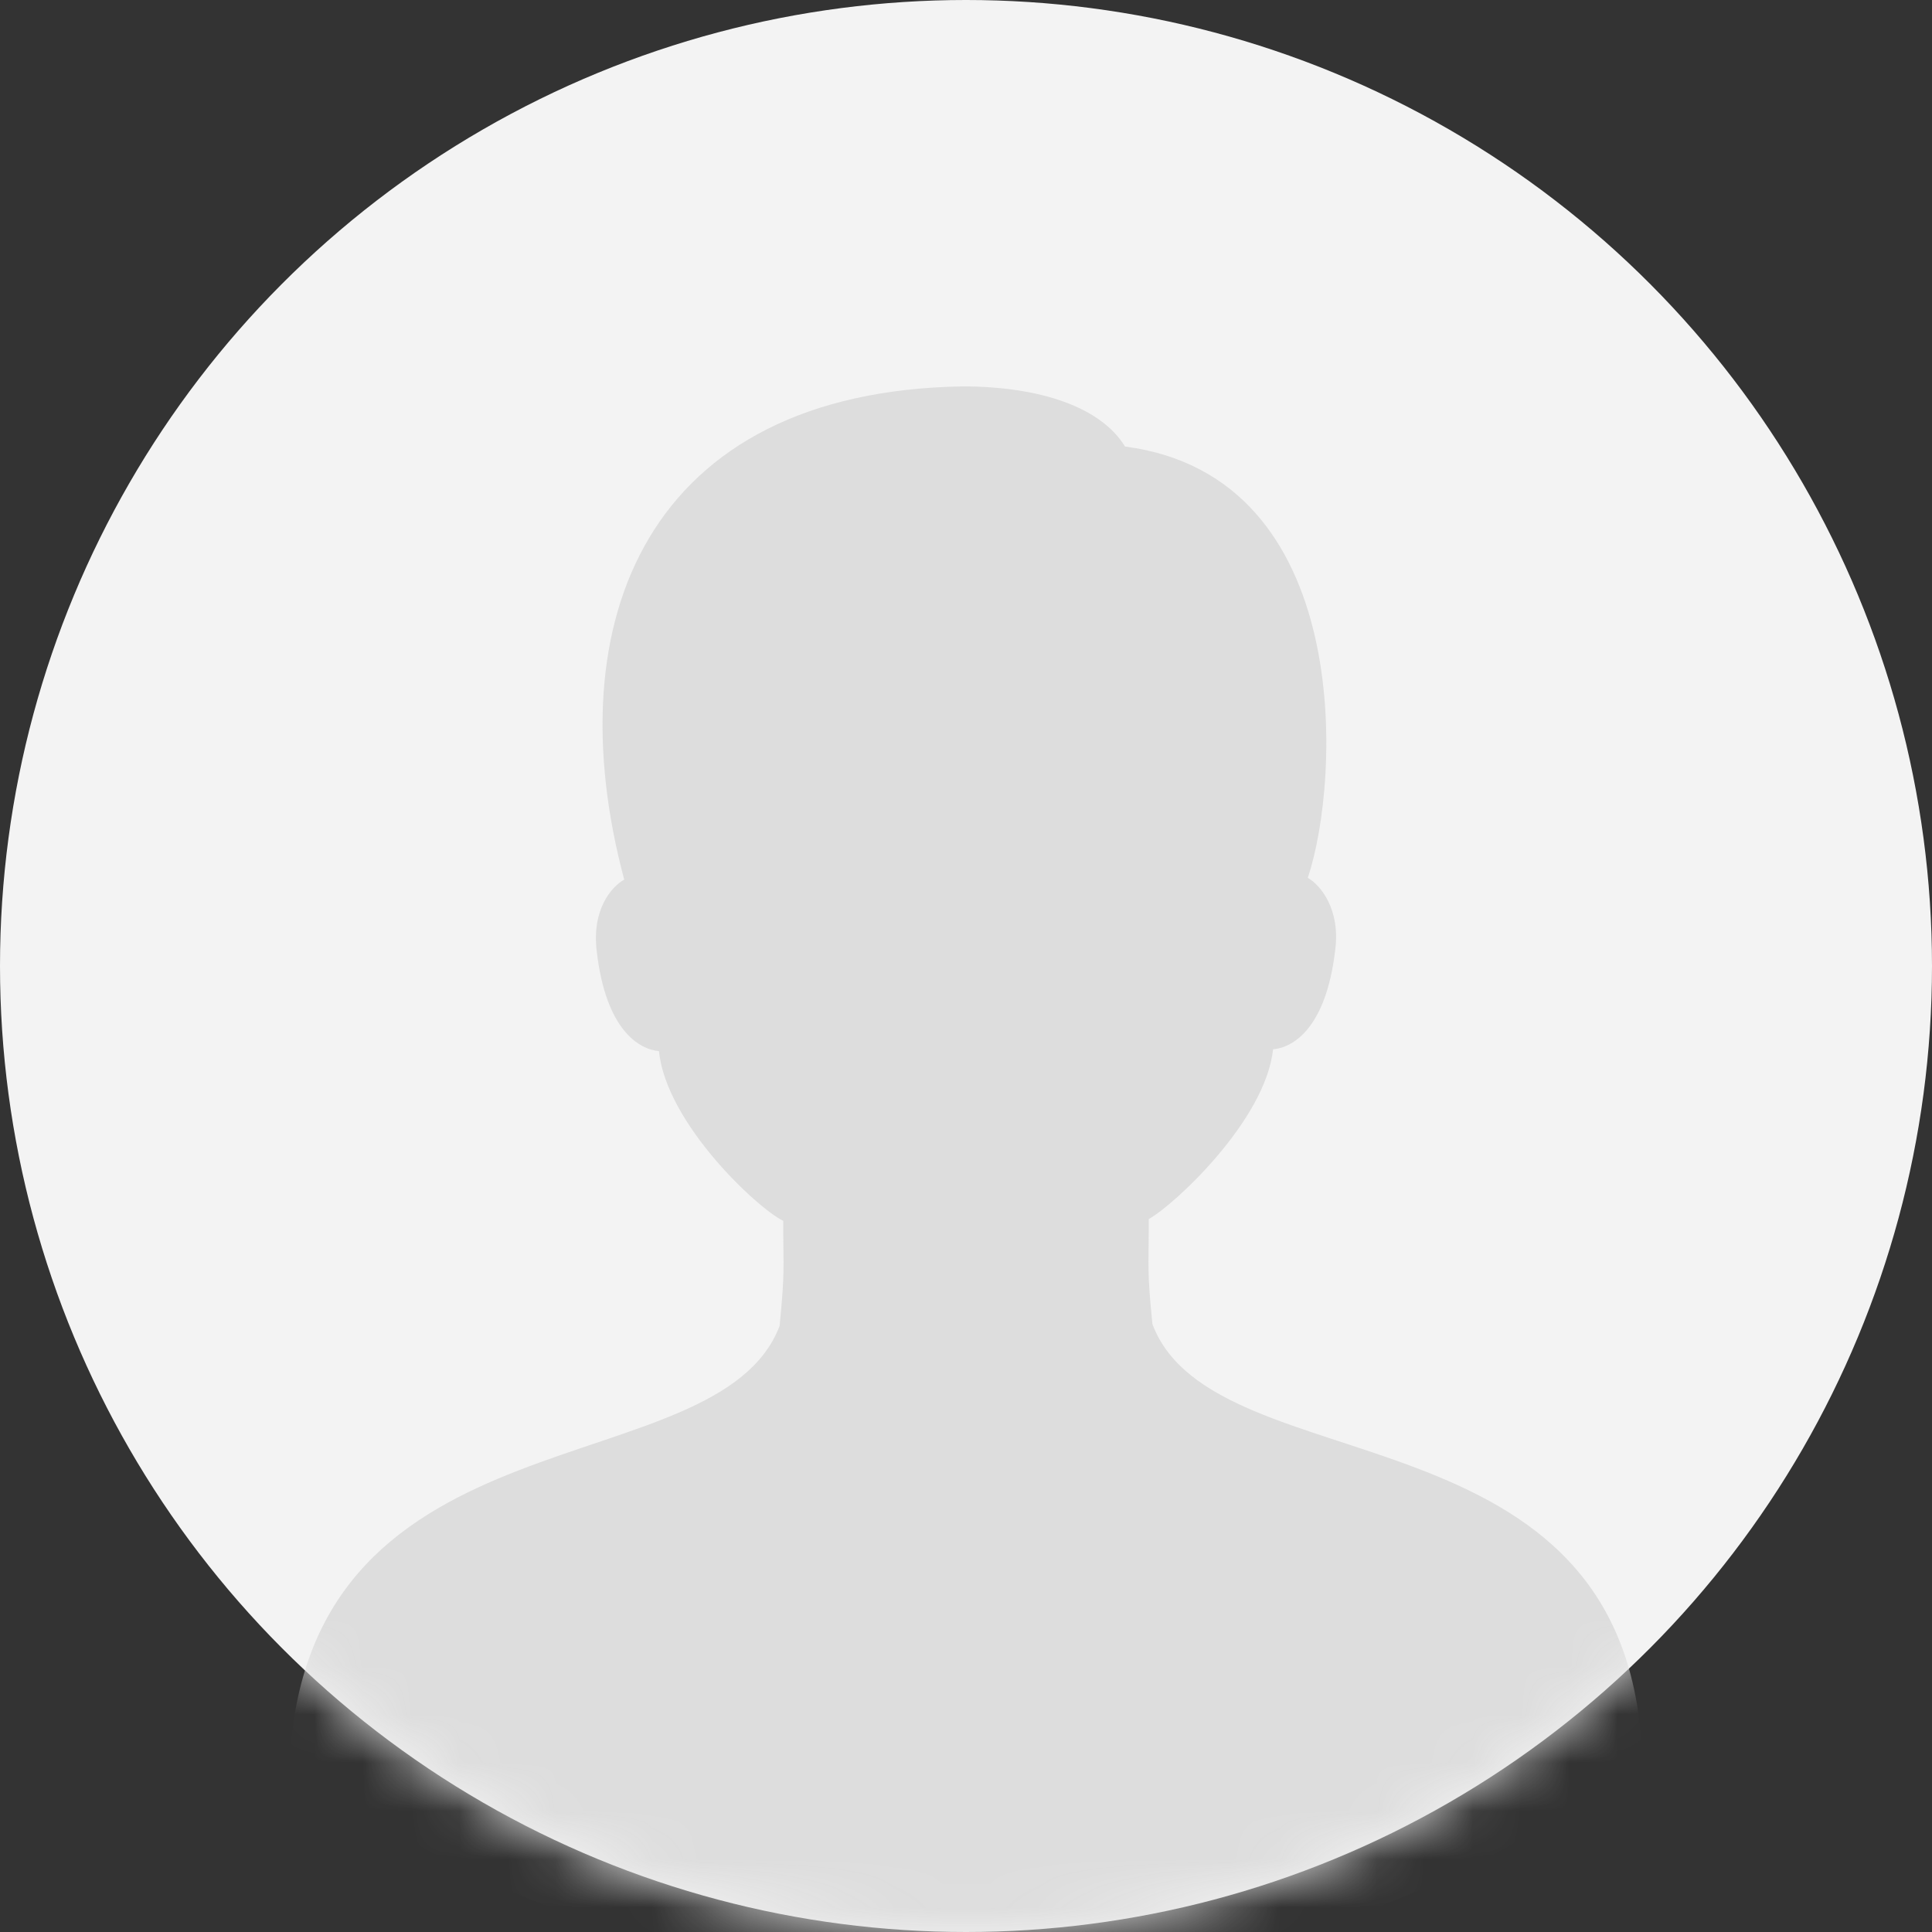 <svg width="40" height="40" viewBox="0 0 40 40" xmlns="http://www.w3.org/2000/svg" xmlns:xlink="http://www.w3.org/1999/xlink">
    <rect x="0" y="0" width="40" height="40" fill="#333333" stroke="none"/>
    <defs>
        <circle id="hx7l5cvtja" cx="20" cy="20" r="20"/>
    </defs>
    <g fill="none" fill-rule="evenodd">
        <mask id="p1gnz0czab" fill="#fff">
            <use xlink:href="#hx7l5cvtja"/>
        </mask>
        <use fill="#F3F3F3" xlink:href="#hx7l5cvtja"/>
        <g mask="url(#p1gnz0czab)" fill="#DDD" fill-rule="nonzero">
            <path d="M23.86 27.416c-.114-1.135-.076-1.115-.076-2.177.53-.293 2.421-2.05 2.573-3.514.416-.036 1.097-.439 1.286-2.05.114-.841-.302-1.353-.567-1.5.68-2.013.983-8.308-3.784-8.93C22.8 8.438 21.552 8 19.924 8c-6.508.11-8.438 4.831-7 10.212-.265.146-.68.622-.567 1.5.189 1.61.87 2.013 1.286 2.05.152 1.5 2.043 3.258 2.573 3.514 0 1.061.038 1.005-.075 2.176C14.854 30.82 6.416 29.062 6 36.42 9.902 39.473 14.544 41 19.924 41c5.38 0 10.073-1.527 14.076-4.58-.227-7.467-8.854-5.6-10.14-9.004z"/>
        </g>
    </g>
</svg>
